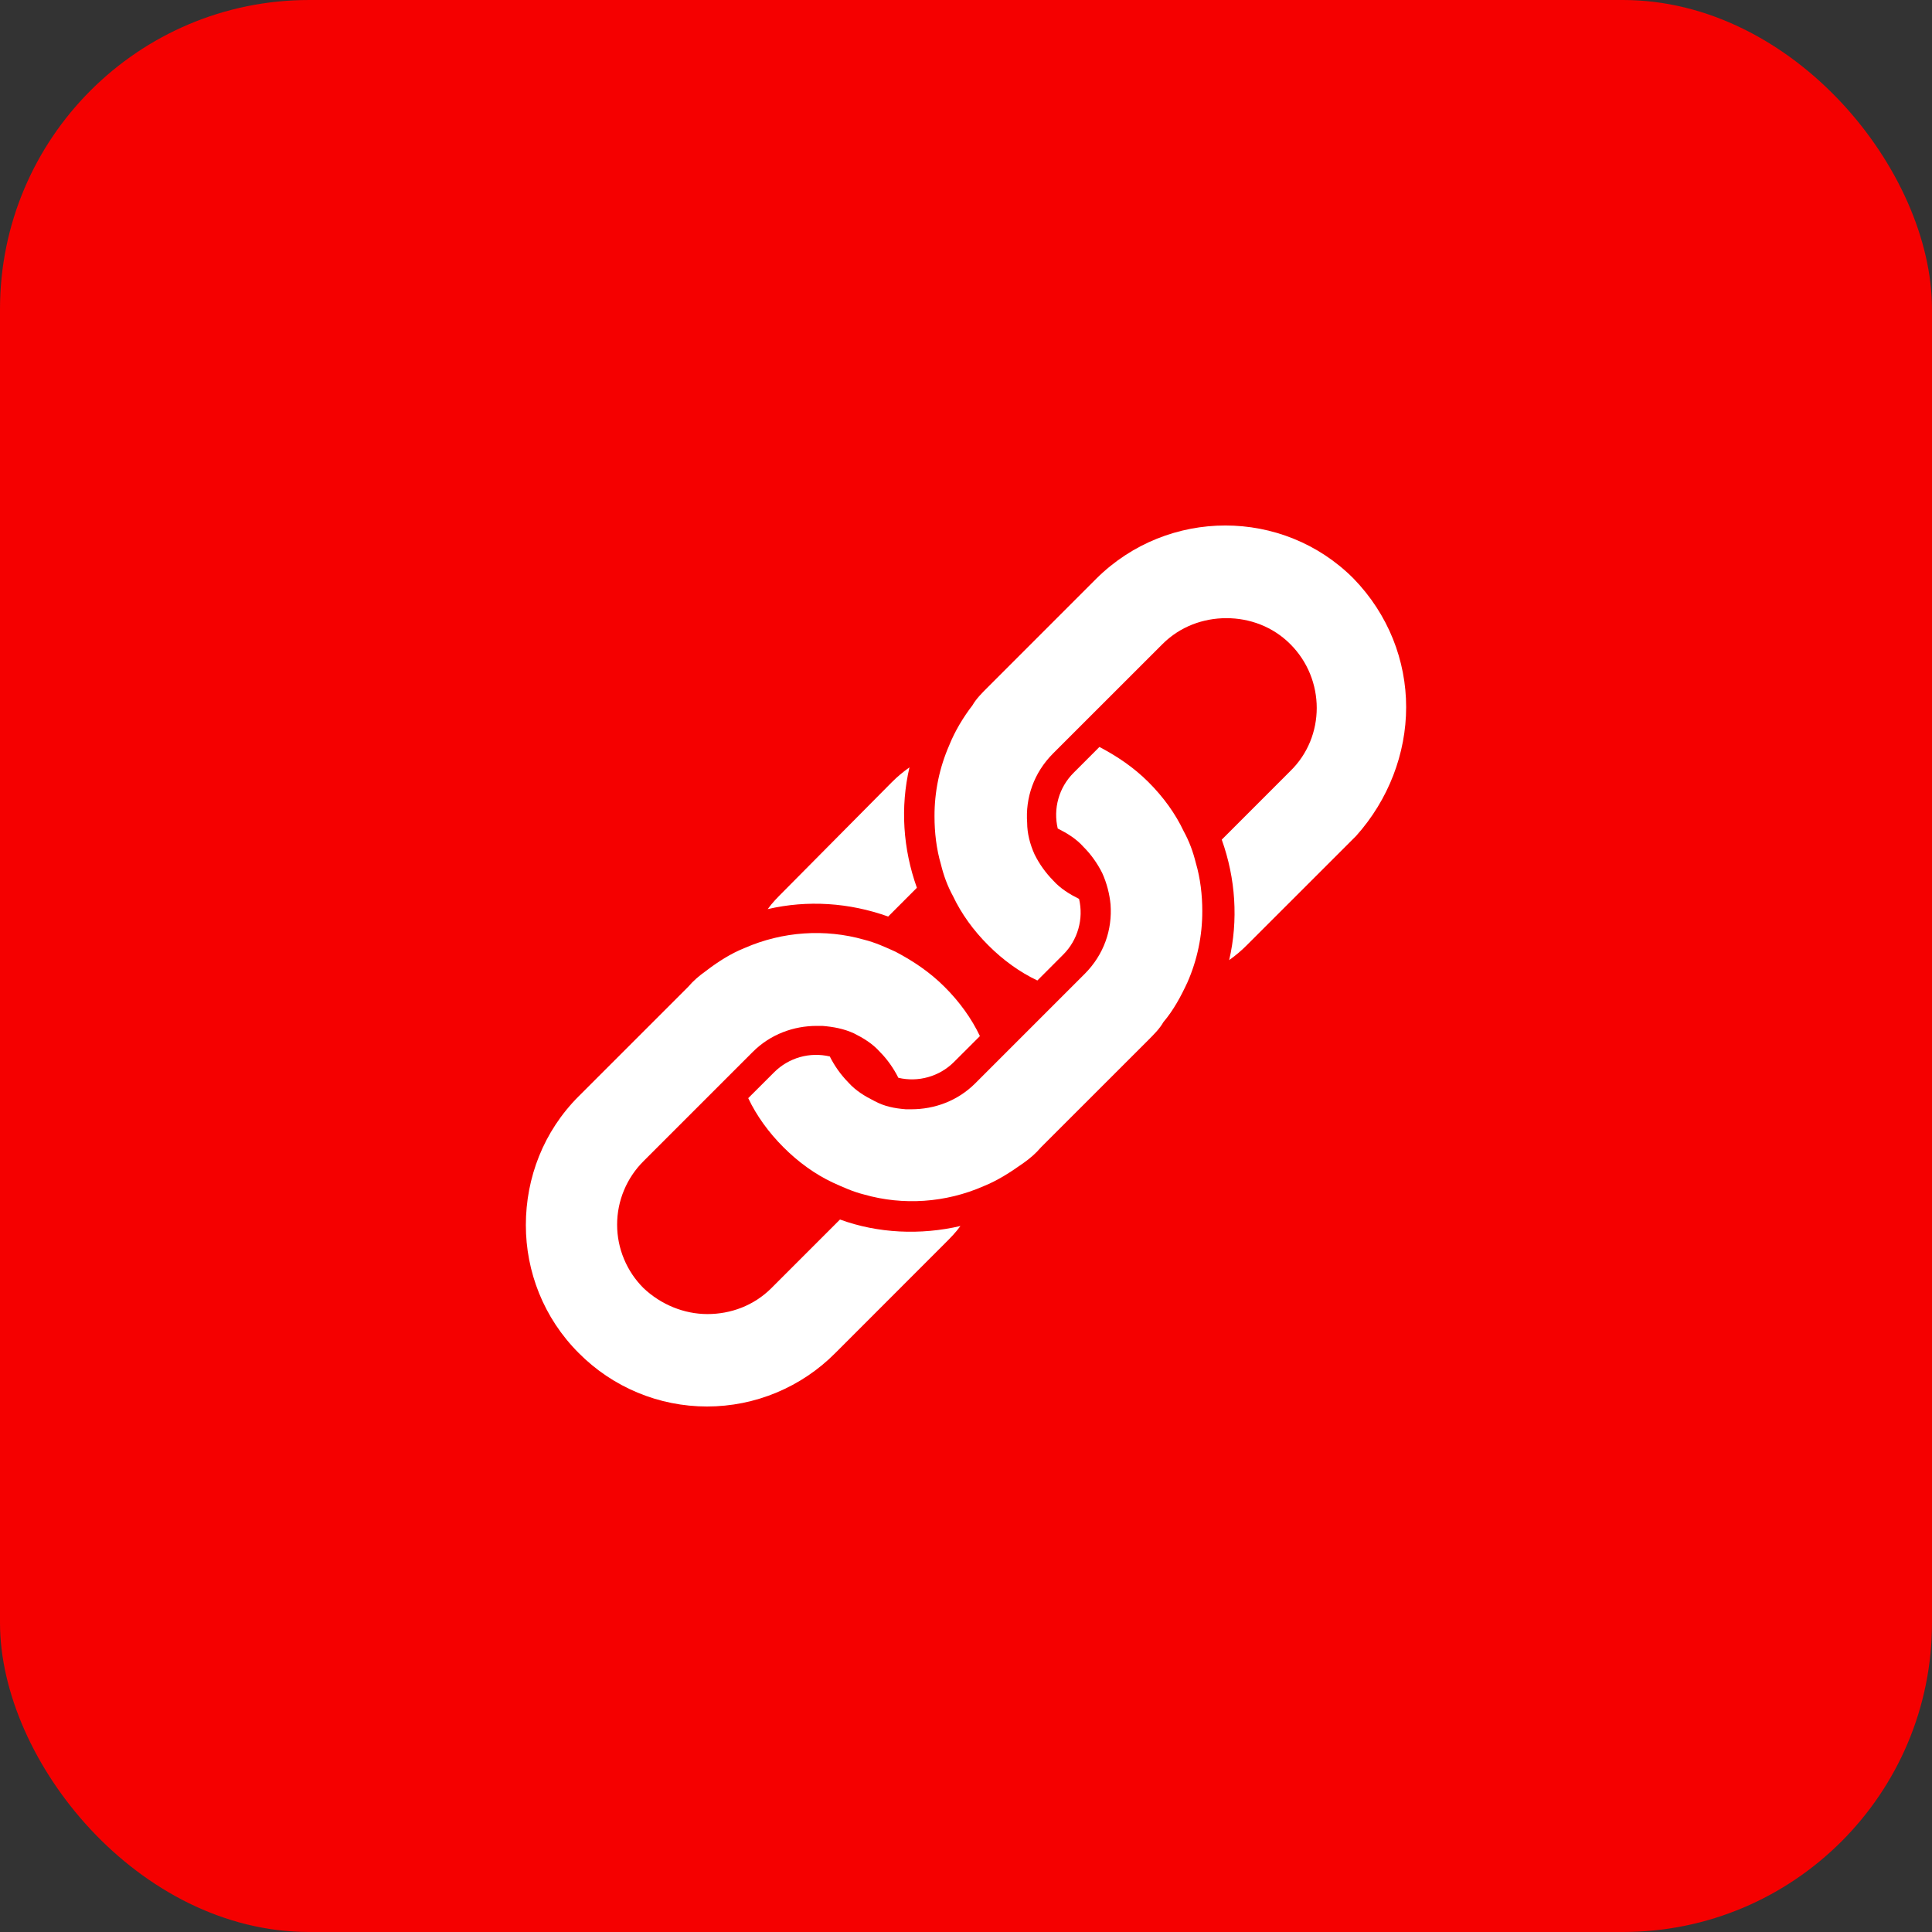 <?xml version="1.0" encoding="UTF-8"?> <svg xmlns="http://www.w3.org/2000/svg" width="50" height="50" viewBox="0 0 50 50" fill="none"><rect x="0" y="0" width="50" height="50" fill="#333333" stroke="none"/><rect width="50" height="50" rx="8" fill="#F50000"></rect><g clip-path="url(#clip0_108_175)"><path d="M30.731 25.422C30.987 24.84 31.117 24.212 31.115 23.576C31.115 23.168 31.067 22.737 30.947 22.329C30.875 22.041 30.779 21.777 30.635 21.514C30.42 21.058 30.108 20.626 29.724 20.243C29.341 19.859 28.909 19.571 28.453 19.331L27.782 20.003C27.597 20.188 27.462 20.418 27.391 20.67C27.32 20.921 27.314 21.187 27.374 21.442C27.614 21.562 27.854 21.706 28.045 21.922C28.237 22.113 28.405 22.353 28.525 22.593C28.645 22.857 28.717 23.145 28.741 23.408C28.789 24.056 28.573 24.703 28.069 25.207L25.24 28.036C24.784 28.492 24.185 28.708 23.585 28.708H23.441C23.153 28.684 22.89 28.636 22.626 28.492C22.386 28.372 22.146 28.228 21.954 28.013C21.76 27.815 21.599 27.589 21.475 27.341C21.22 27.281 20.954 27.287 20.702 27.358C20.451 27.43 20.221 27.564 20.036 27.749L19.364 28.42C19.58 28.876 19.892 29.307 20.276 29.691C20.659 30.075 21.091 30.387 21.547 30.602C21.811 30.722 22.074 30.842 22.362 30.914C23.369 31.202 24.472 31.13 25.456 30.698C25.815 30.554 26.151 30.338 26.487 30.099C26.655 29.979 26.799 29.859 26.942 29.691L29.724 26.91C29.868 26.765 30.012 26.622 30.108 26.453C30.372 26.142 30.564 25.782 30.731 25.422ZM22.986 23.72L23.729 22.976C23.369 21.969 23.297 20.89 23.537 19.859C23.369 19.979 23.225 20.099 23.081 20.243L20.276 23.072C20.132 23.216 19.988 23.36 19.868 23.528C20.899 23.288 21.979 23.36 22.986 23.72Z" fill="white"></path><path d="M36.391 18.3C36.391 17.101 35.935 15.902 35.024 14.967C33.202 13.144 30.228 13.144 28.381 14.967L25.552 17.797C25.408 17.941 25.264 18.085 25.168 18.252C24.928 18.564 24.712 18.924 24.568 19.283C24.313 19.865 24.182 20.494 24.185 21.13C24.185 21.538 24.233 21.969 24.353 22.377C24.424 22.665 24.52 22.928 24.664 23.192C24.88 23.648 25.192 24.08 25.576 24.463C25.959 24.847 26.391 25.159 26.847 25.375L27.518 24.703C27.703 24.518 27.837 24.288 27.908 24.037C27.98 23.785 27.986 23.519 27.926 23.264C27.686 23.144 27.446 23 27.254 22.785C27.06 22.587 26.898 22.361 26.775 22.113C26.655 21.849 26.583 21.562 26.583 21.298C26.535 20.651 26.751 20.003 27.254 19.499L30.084 16.67C30.54 16.214 31.139 15.998 31.739 15.998C32.338 15.998 32.938 16.214 33.393 16.67C34.305 17.581 34.305 19.068 33.393 19.955L31.619 21.73C31.979 22.737 32.05 23.816 31.811 24.847C31.979 24.727 32.123 24.607 32.266 24.463L35.096 21.634C35.935 20.698 36.391 19.5 36.391 18.3ZM21.738 31.562L19.964 33.336C19.508 33.792 18.909 34.008 18.309 34.008C17.71 34.008 17.11 33.768 16.654 33.336C16.438 33.121 16.266 32.865 16.149 32.583C16.031 32.301 15.971 31.999 15.971 31.694C15.971 31.388 16.031 31.086 16.149 30.804C16.266 30.522 16.438 30.266 16.654 30.051L19.484 27.221C19.94 26.766 20.54 26.55 21.139 26.55H21.283C21.571 26.574 21.834 26.622 22.098 26.742C22.338 26.862 22.578 27.005 22.77 27.221C22.962 27.413 23.13 27.653 23.249 27.893C23.504 27.953 23.77 27.947 24.022 27.875C24.273 27.804 24.503 27.67 24.688 27.485L25.36 26.814C25.144 26.358 24.832 25.926 24.448 25.543C24.065 25.159 23.633 24.871 23.177 24.631C22.913 24.511 22.65 24.391 22.362 24.319C21.355 24.032 20.252 24.104 19.269 24.535C18.909 24.679 18.573 24.895 18.261 25.135C18.093 25.255 17.95 25.375 17.806 25.543L14.976 28.372C14.065 29.283 13.609 30.482 13.609 31.706C13.609 32.904 14.065 34.104 14.976 35.015C15.411 35.454 15.928 35.802 16.498 36.04C17.068 36.278 17.68 36.4 18.297 36.4C18.915 36.4 19.526 36.278 20.096 36.04C20.667 35.802 21.184 35.454 21.619 35.015L24.448 32.185C24.592 32.041 24.736 31.897 24.856 31.729C23.825 31.969 22.722 31.921 21.739 31.561L21.738 31.562Z" fill="white"></path></g><defs><clipPath id="clip0_108_175"><rect width="24" height="24" fill="white" transform="translate(13 13)"></rect></clipPath></defs></svg> 